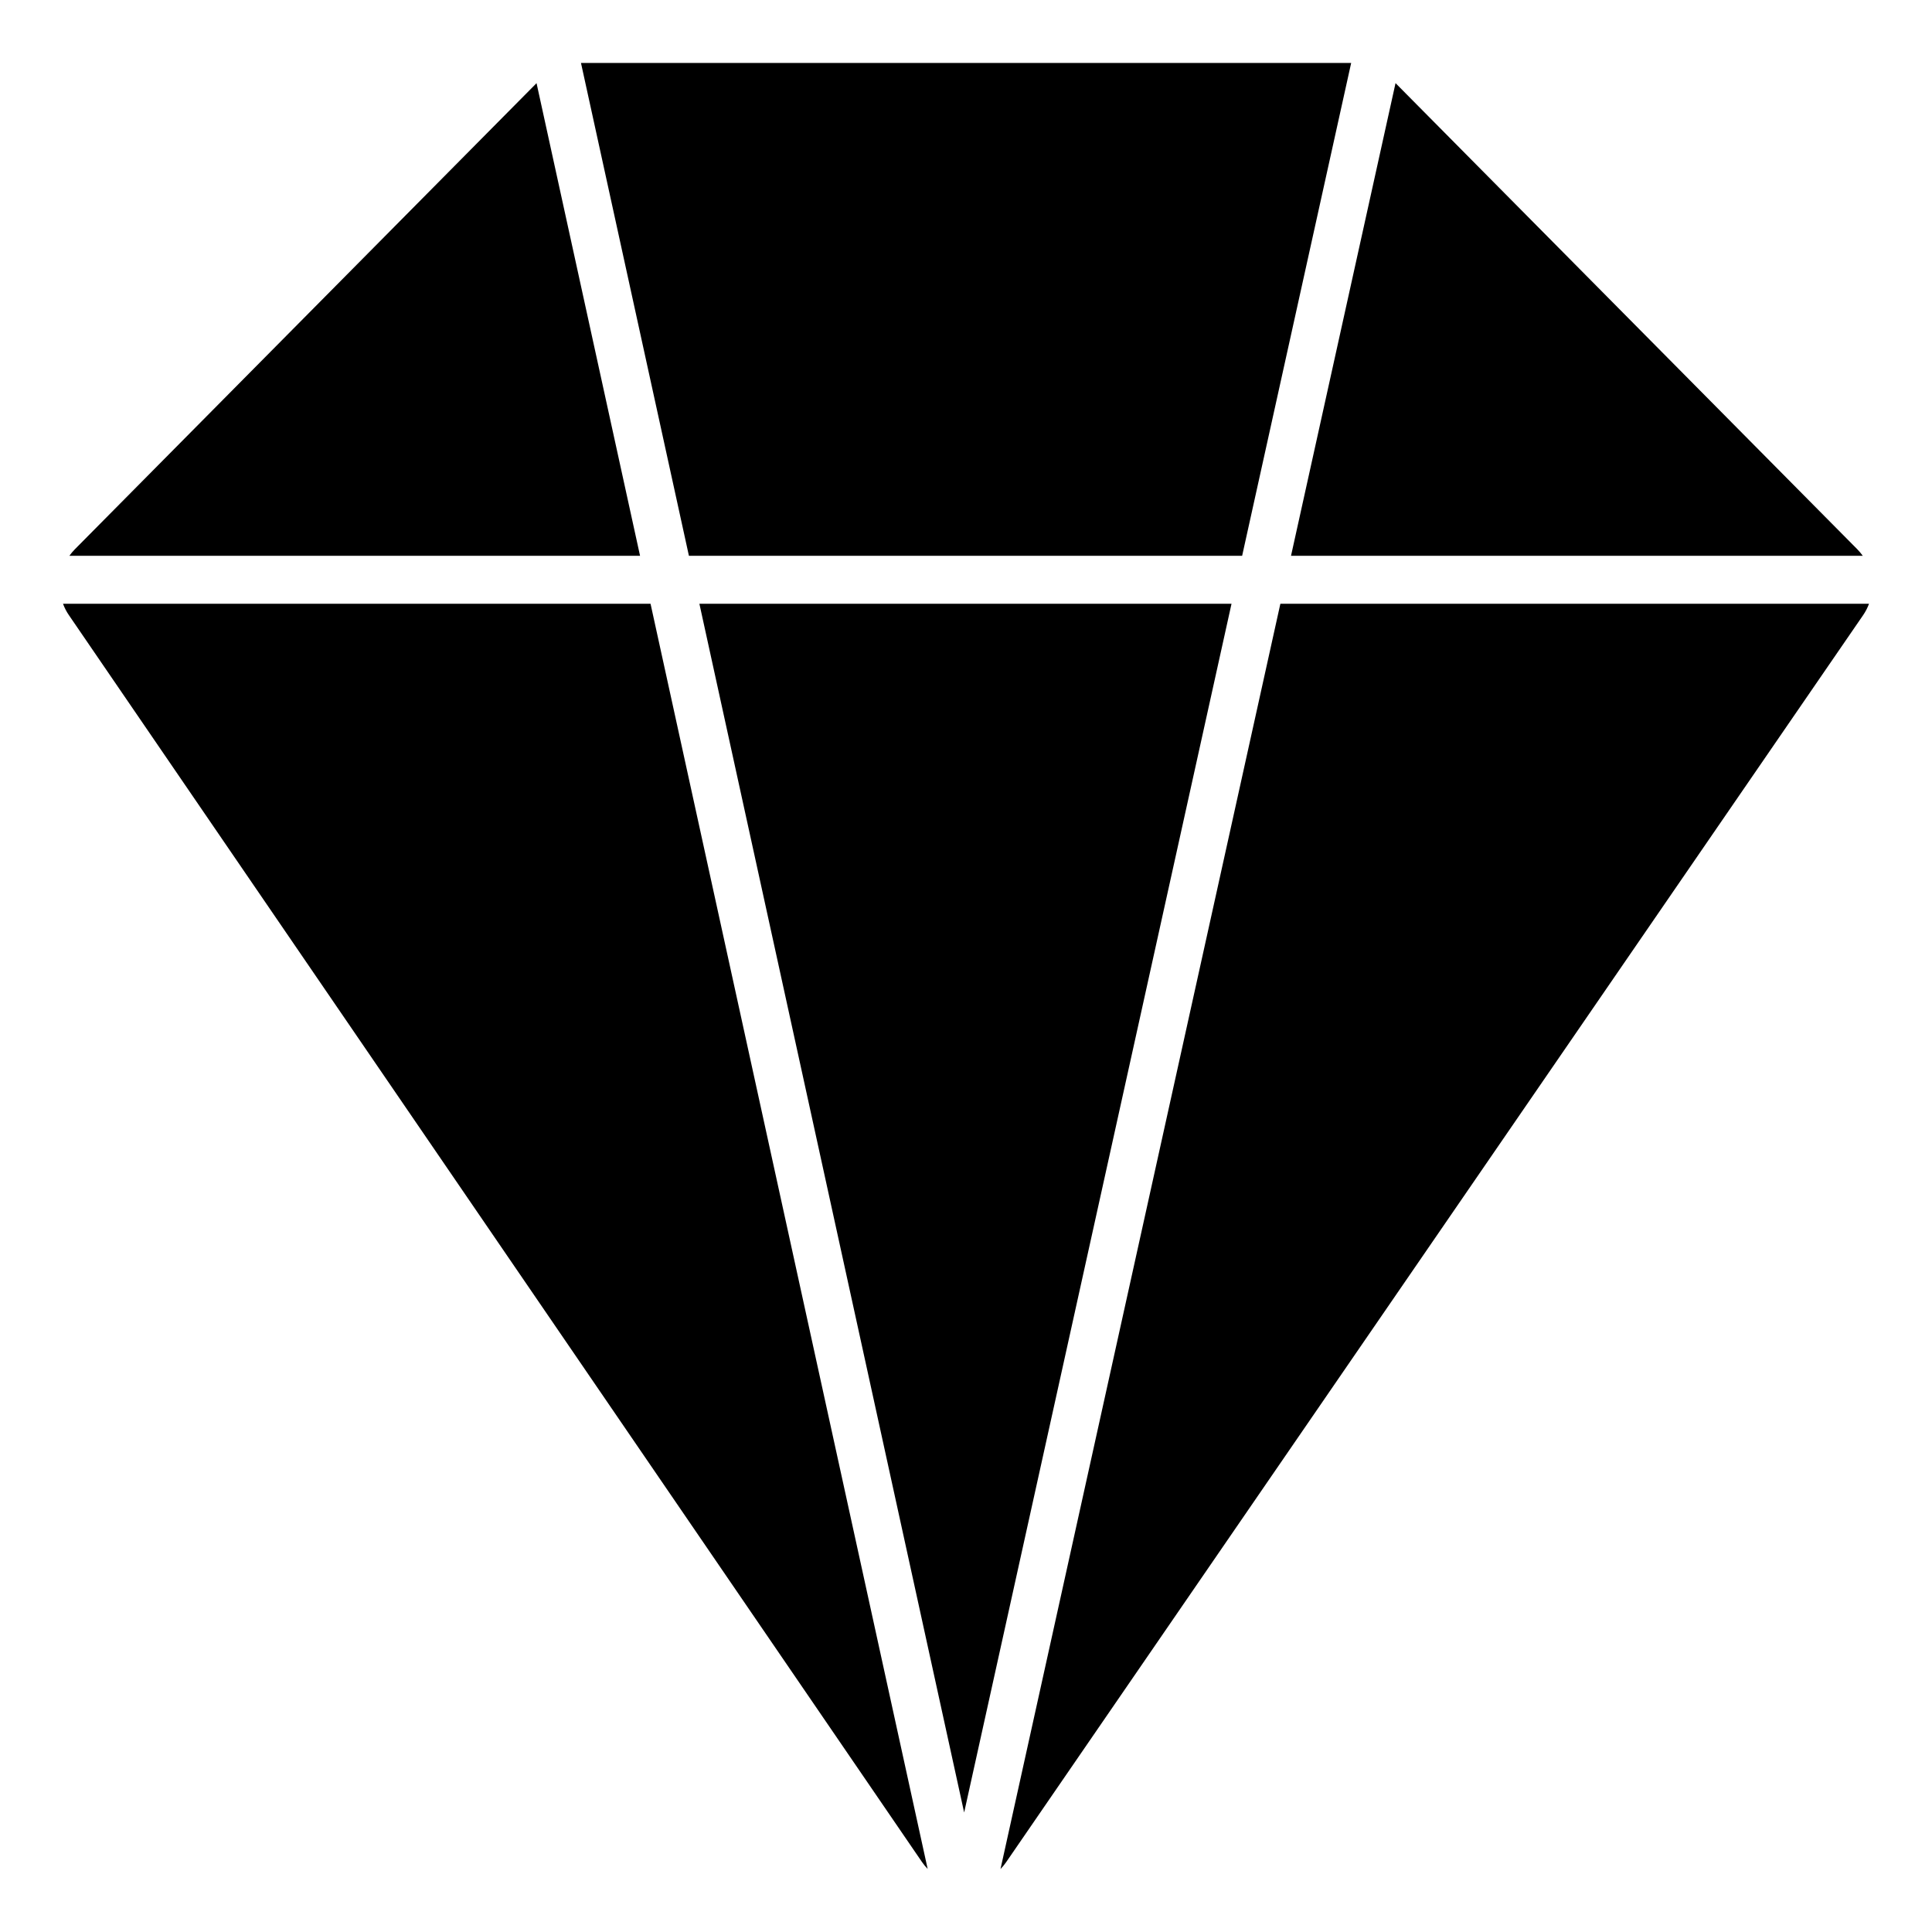 <?xml version="1.0" encoding="UTF-8"?>
<!-- Uploaded to: SVG Repo, www.svgrepo.com, Generator: SVG Repo Mixer Tools -->
<svg fill="#000000" width="800px" height="800px" version="1.1" viewBox="144 144 512 512" xmlns="http://www.w3.org/2000/svg">
 <path d="m639.31 304c-0.391 1.059-0.914 2.082-1.578 3.047-33.18 48.281-184.52 268.5-227.09 330.44-0.449 0.652-0.957 1.27-1.5 1.828l74.168-335.31zm-478.62 0h155.71l73.441 335.29c-0.547-0.559-1.051-1.176-1.5-1.832-42.406-61.977-193.05-282.16-226.07-330.42-0.664-0.961-1.184-1.984-1.574-3.043zm238.82 320.33-70.164-320.33h141.02zm-113.32-458.29 27.43 125.25h-151.23c0.43-0.605 0.91-1.184 1.445-1.723zm186.99 125.25h-146.61l-28.605-130.61h204.11zm40.652-125.26 122.36 123.52c0.539 0.551 1.023 1.129 1.461 1.742h-151.52z" fill-rule="evenodd"/>
</svg>